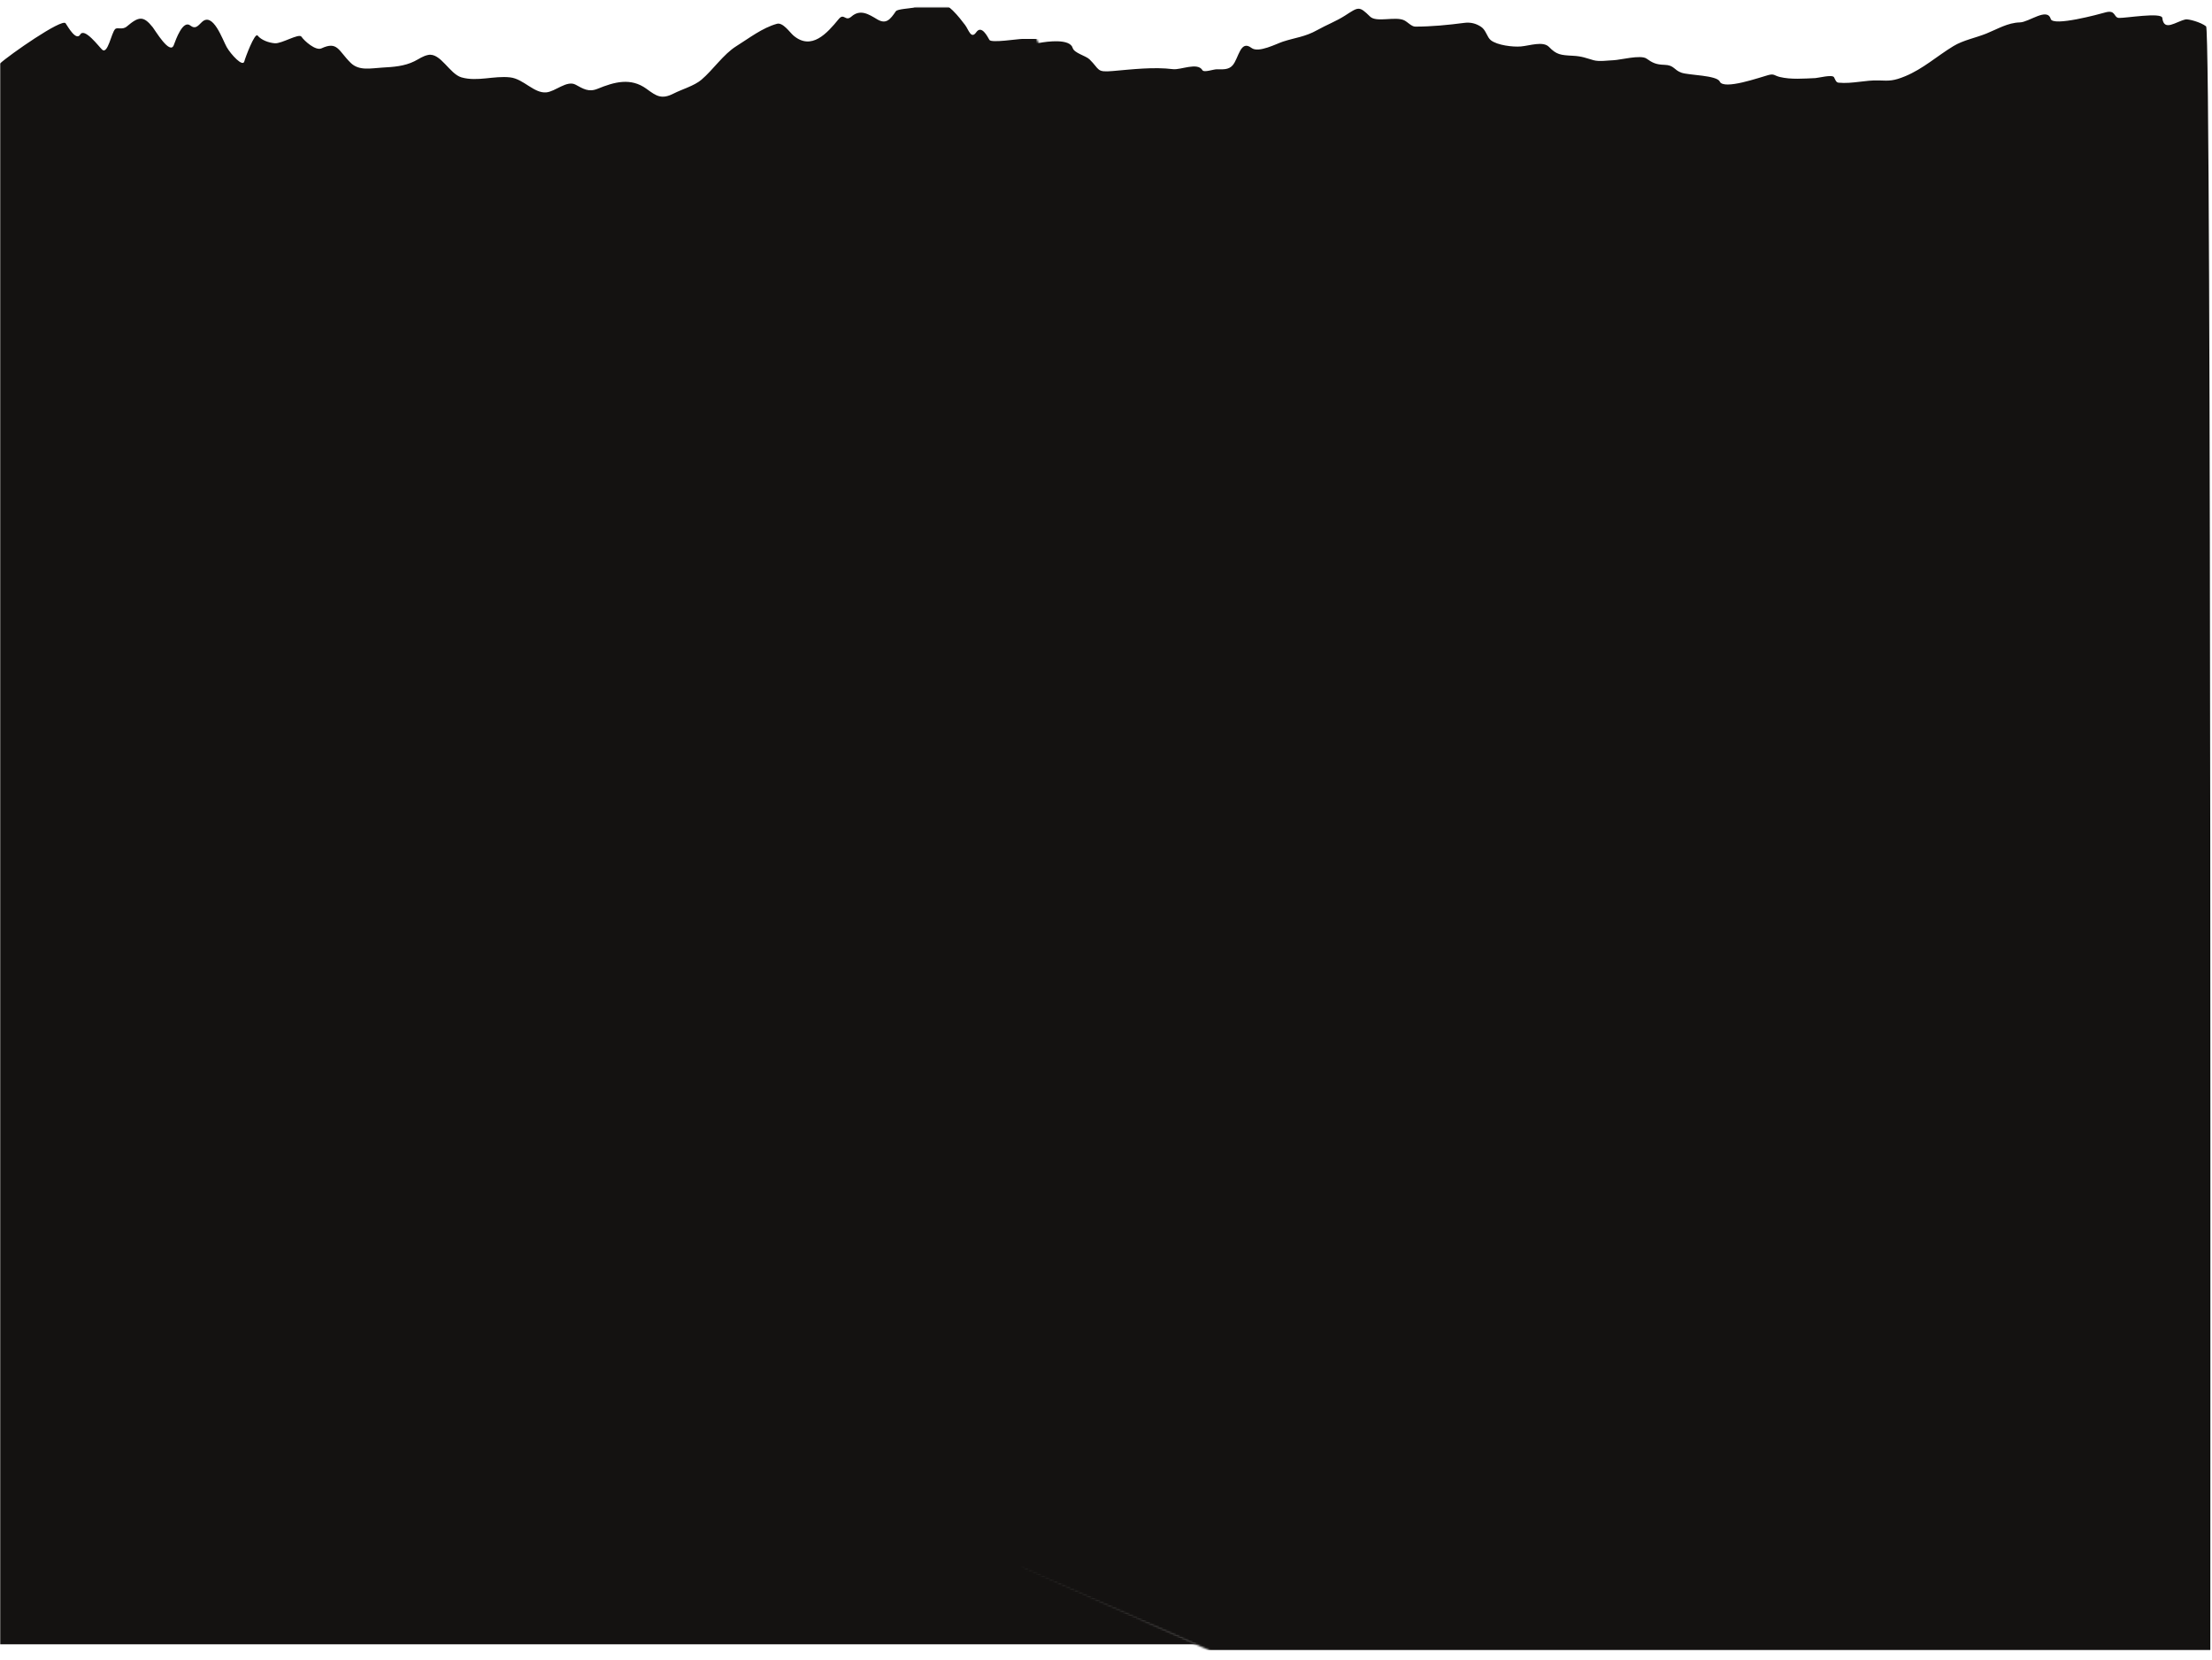 <?xml version="1.0" encoding="UTF-8"?> <svg xmlns="http://www.w3.org/2000/svg" width="1197" height="898" viewBox="0 0 1197 898" fill="none"><mask id="mask0_729_18" style="mask-type:alpha" maskUnits="userSpaceOnUse" x="0" y="4" width="665" height="894"><path d="M639.66 190.906L553.019 4H0V897.422H664.91L553.514 847.544L664.91 715.997L553.514 610.212L663.425 473.732L540.146 368.494L639.66 190.906Z" fill="#141211"></path></mask><g mask="url(#mask0_729_18)"><path d="M35.503 12.608C33.615 9.752 4.871 29.85 0 34.355V889.741H1209.1C1209.02 885.019 1209.84 13.493 1206.83 11.132C1203.81 8.771 1197.11 7.066 1195.72 7.373C1190.43 8.543 1183.98 14.19 1183.11 6.567C1182.75 3.379 1163.15 6.73 1159.67 6.567C1156.66 6.427 1158.08 1.934 1152.2 3.614C1149.08 4.504 1123.97 11.354 1122.73 7.104C1120.87 0.741 1111.03 8.853 1106.08 8.984C1099.39 9.16 1093.95 12.59 1087.91 15.025C1082.19 17.33 1075.37 18.6 1070.09 21.804C1061.24 27.17 1053.65 34.129 1043.97 38.114C1037.7 40.704 1035.39 40.613 1030.04 40.403L1029.86 40.396C1022.39 40.103 1015.52 42.313 1007.93 41.604C1006.45 41.467 1006.11 39.762 1005.45 38.651C1004.52 37.054 996.959 39.054 995.385 39.121C989.25 39.382 982.139 39.989 976.124 38.517C973.004 37.753 973.195 36.608 969.819 37.51C965.576 38.643 945.774 45.71 943.636 41C942.081 37.572 926.987 37.599 923.007 36.235C918.67 34.748 919.114 32.081 913.617 31.939C909.18 31.825 907.168 30.824 904.022 28.583C900.896 26.357 889.68 29.343 886.133 29.456C883.094 29.552 878.438 30.313 875.373 29.456C871.316 28.321 869.163 27.292 864.132 27.039C857.53 26.708 855.285 26.461 851.247 22.274C848.043 18.952 840.768 21.597 836.032 22.005C831.653 22.382 823.246 21.358 819.788 18.649C817.648 16.973 817.208 13.196 814.51 11.4C811.677 9.513 808.747 8.805 805.326 9.252C796.597 10.392 787.69 11.266 778.871 11.266C776.82 11.266 774.736 8.735 772.839 7.843C768.003 5.57 757.856 9.211 754.402 5.829C748.379 -0.07 748.197 0.599 740.763 5.359C736.099 8.345 730.696 10.407 725.822 13.145C719.251 16.837 713.937 17.204 707.248 19.387C703.675 20.554 694.03 25.69 690.25 22.811C684.159 18.171 683.357 28.366 680.038 32.208C677.814 34.782 674.549 34.355 671.403 34.355C669.718 34.355 664.502 36.222 663.726 34.892C661.08 30.357 651.988 34.806 647.757 34.288C637.308 33.009 625.985 34.356 615.201 35.295C606.174 36.081 608.287 34.565 602.59 28.986C600.586 27.024 594.294 25.619 593.474 22.811C591.972 17.661 579.762 19.254 575.311 20.126C570.675 21.034 568.941 21.066 565.031 21.066H553.173C550.738 21.066 536.445 23.356 535.422 21.602C534.303 19.686 531.159 13.36 528.294 17.441C525.476 21.455 524.182 16.081 522.263 13.548C519.089 9.359 512.796 1.108 506.978 0.728C502.633 0.444 498.201 2.67 494.231 4.084C492.692 4.632 485.653 4.804 484.772 6.097C481.741 10.549 479.516 13.338 474.697 10.46C470.158 7.75 465.589 4.713 460.715 8.984C457.366 11.919 456.804 6.708 453.792 10.393C447.553 18.032 439.134 27.491 429.393 19.253C427.418 17.583 423.694 11.959 420.414 12.877C412.42 15.114 405.385 20.657 398.483 24.959C391.459 29.335 385.903 37.769 379.566 43.148C375.632 46.487 369.119 48.258 364.556 50.599C357.967 53.978 355.145 51.924 350.052 48.217L349.82 48.048C341.297 41.848 332.444 44.343 323.364 48.048C318.531 50.02 315.543 48.029 311.507 45.833C306.737 43.238 300.514 49.605 295.538 49.995C288.879 50.516 283.308 42.701 276.073 41.873C267.276 40.866 258.364 44.314 249.754 41.873C243.281 40.038 238.424 28.413 231.728 29.724C228.814 30.295 226.841 31.869 224.257 33.147C218.809 35.843 212.924 36.241 206.917 36.571C200.793 36.907 194.367 38.509 189.783 34.02C183.09 27.465 182.735 22.091 173.951 26.167C170.831 27.614 164.714 22.196 163.121 19.857C161.771 17.874 152.474 23.708 148.728 23.415C145.56 23.166 141.459 21.765 139.407 19.253C137.879 17.383 132.644 31.428 132.245 33.147C131.45 36.571 124.954 29.447 122.684 25.495C120.487 21.671 115.256 6.056 109.182 12.004C106.957 14.182 105.668 15.896 103.013 13.816C98.921 10.611 95.161 21.444 94.035 24.422C91.95 29.935 83.932 16.351 82.657 14.756C77.645 8.485 75.149 8.792 68.675 14.286C66.153 16.427 63.58 14.511 62.301 15.763C60.267 17.755 58.311 29.728 55.242 26.838C53.516 25.212 45.751 14.824 43.453 18.649C41.243 22.328 37.021 14.906 35.503 12.608Z" fill="#141211"></path></g><mask id="mask1_729_18" style="mask-type:alpha" maskUnits="userSpaceOnUse" x="528" y="0" width="669" height="894"><path d="M634.079 188.002L543.972 0H1197V893.422H655.368L543.972 844.64L655.368 711.997L543.972 606.212L655.368 470.828L528.129 367.783L634.079 188.002Z" fill="#141211"></path></mask><g mask="url(#mask1_729_18)"><path d="M22.495 15.741C20.608 12.884 -8.137 32.983 -13.008 37.488V892.873H1196.09C1196.01 888.152 1196.83 16.626 1193.82 14.264C1190.8 11.904 1184.1 10.199 1182.71 10.506C1177.42 11.675 1170.97 17.323 1170.11 9.7C1169.74 6.512 1150.14 9.863 1146.66 9.7C1143.65 9.56 1145.07 5.067 1139.19 6.747C1136.07 7.636 1110.96 14.487 1109.72 10.237C1107.86 3.873 1098.02 11.985 1093.07 12.117C1086.39 12.293 1080.94 15.723 1074.9 18.157C1069.19 20.463 1062.36 21.733 1057.09 24.937C1048.23 30.303 1040.64 37.261 1030.97 41.247C1024.69 43.837 1022.38 43.746 1017.03 43.536L1016.85 43.529C1009.38 43.236 1002.52 45.446 994.922 44.737C993.447 44.6 993.1 42.895 992.447 41.784C991.516 40.187 983.951 42.187 982.377 42.254C976.243 42.515 969.131 43.122 963.117 41.65C959.997 40.886 960.187 39.741 956.811 40.643C952.568 41.776 932.766 48.842 930.629 44.133C929.073 40.705 913.98 40.732 909.999 39.368C905.662 37.881 906.106 35.214 900.609 35.072C896.172 34.958 894.16 33.957 891.014 31.716C887.888 29.49 876.672 32.476 873.126 32.589C870.086 32.684 865.43 33.446 862.365 32.589C858.308 31.453 856.155 30.425 851.125 30.172C844.522 29.84 842.277 29.593 838.239 25.406C835.035 22.084 827.76 24.73 823.024 25.138C818.646 25.515 810.238 24.491 806.78 21.782C804.64 20.105 804.2 16.329 801.502 14.533C798.67 12.646 795.74 11.938 792.318 12.385C783.589 13.525 774.682 14.399 765.863 14.399C763.812 14.399 761.729 11.867 759.831 10.975C754.995 8.702 744.848 12.344 741.394 8.962C735.371 3.062 735.19 3.731 727.755 8.492C723.092 11.478 717.688 13.54 712.814 16.278C706.244 19.97 700.929 20.337 694.241 22.52C690.667 23.687 681.023 28.822 677.242 25.944C671.151 21.304 670.349 31.499 667.03 35.34C664.806 37.915 661.542 37.488 658.395 37.488C656.711 37.488 651.494 39.355 650.718 38.025C648.072 33.49 638.98 37.939 634.749 37.421C624.3 36.142 612.977 37.489 602.193 38.428C593.166 39.214 595.279 37.698 589.582 32.118C587.579 30.157 581.286 28.752 580.466 25.944C578.964 20.794 566.754 22.387 562.303 23.259C557.667 24.167 555.933 24.198 552.023 24.198H540.166C537.73 24.198 523.437 26.489 522.415 24.735C521.296 22.818 518.151 16.493 515.286 20.574C512.468 24.588 511.174 19.214 509.255 16.681C506.081 12.492 499.788 4.24 493.97 3.861C489.625 3.577 485.193 5.803 481.223 7.217C479.684 7.764 472.645 7.937 471.765 9.23C468.734 13.682 466.509 16.471 461.689 13.593C457.15 10.883 452.582 7.846 447.707 12.117C444.358 15.052 443.796 9.841 440.785 13.526C434.545 21.165 426.126 30.624 416.385 22.386C414.41 20.716 410.686 15.092 407.406 16.009C399.413 18.246 392.377 23.789 385.475 28.091C378.451 32.468 372.895 40.902 366.558 46.281C362.624 49.62 356.111 51.391 351.548 53.732C344.959 57.111 342.137 55.057 337.044 51.35L336.812 51.181C328.29 44.981 319.436 47.476 310.356 51.181C305.523 53.153 302.535 51.161 298.499 48.966C293.729 46.37 287.506 52.738 282.53 53.127C275.871 53.649 270.3 45.834 263.065 45.006C254.268 43.999 245.356 47.447 236.746 45.006C230.273 43.171 225.416 31.545 218.72 32.857C215.806 33.428 213.833 35.002 211.25 36.28C205.802 38.976 199.916 39.373 193.909 39.703C187.785 40.039 181.359 41.642 176.775 37.153C170.083 30.598 169.727 25.224 160.943 29.299C157.823 30.747 151.706 25.329 150.113 22.99C148.763 21.006 139.466 26.841 135.72 26.547C132.553 26.299 128.451 24.898 126.399 22.386C124.872 20.516 119.637 34.561 119.237 36.28C118.442 39.703 111.946 32.58 109.676 28.628C107.479 24.803 102.248 9.189 96.174 15.137C93.949 17.315 92.66 19.029 90.005 16.949C85.913 13.743 82.153 24.576 81.027 27.554C78.942 33.068 70.924 19.484 69.65 17.889C64.638 11.617 62.141 11.925 55.668 17.419C53.145 19.56 50.572 17.644 49.294 18.896C47.259 20.888 45.303 32.861 42.234 29.971C40.508 28.345 32.743 17.956 30.445 21.782C28.236 25.461 24.013 18.038 22.495 15.741Z" fill="#141211"></path></g></svg> 
